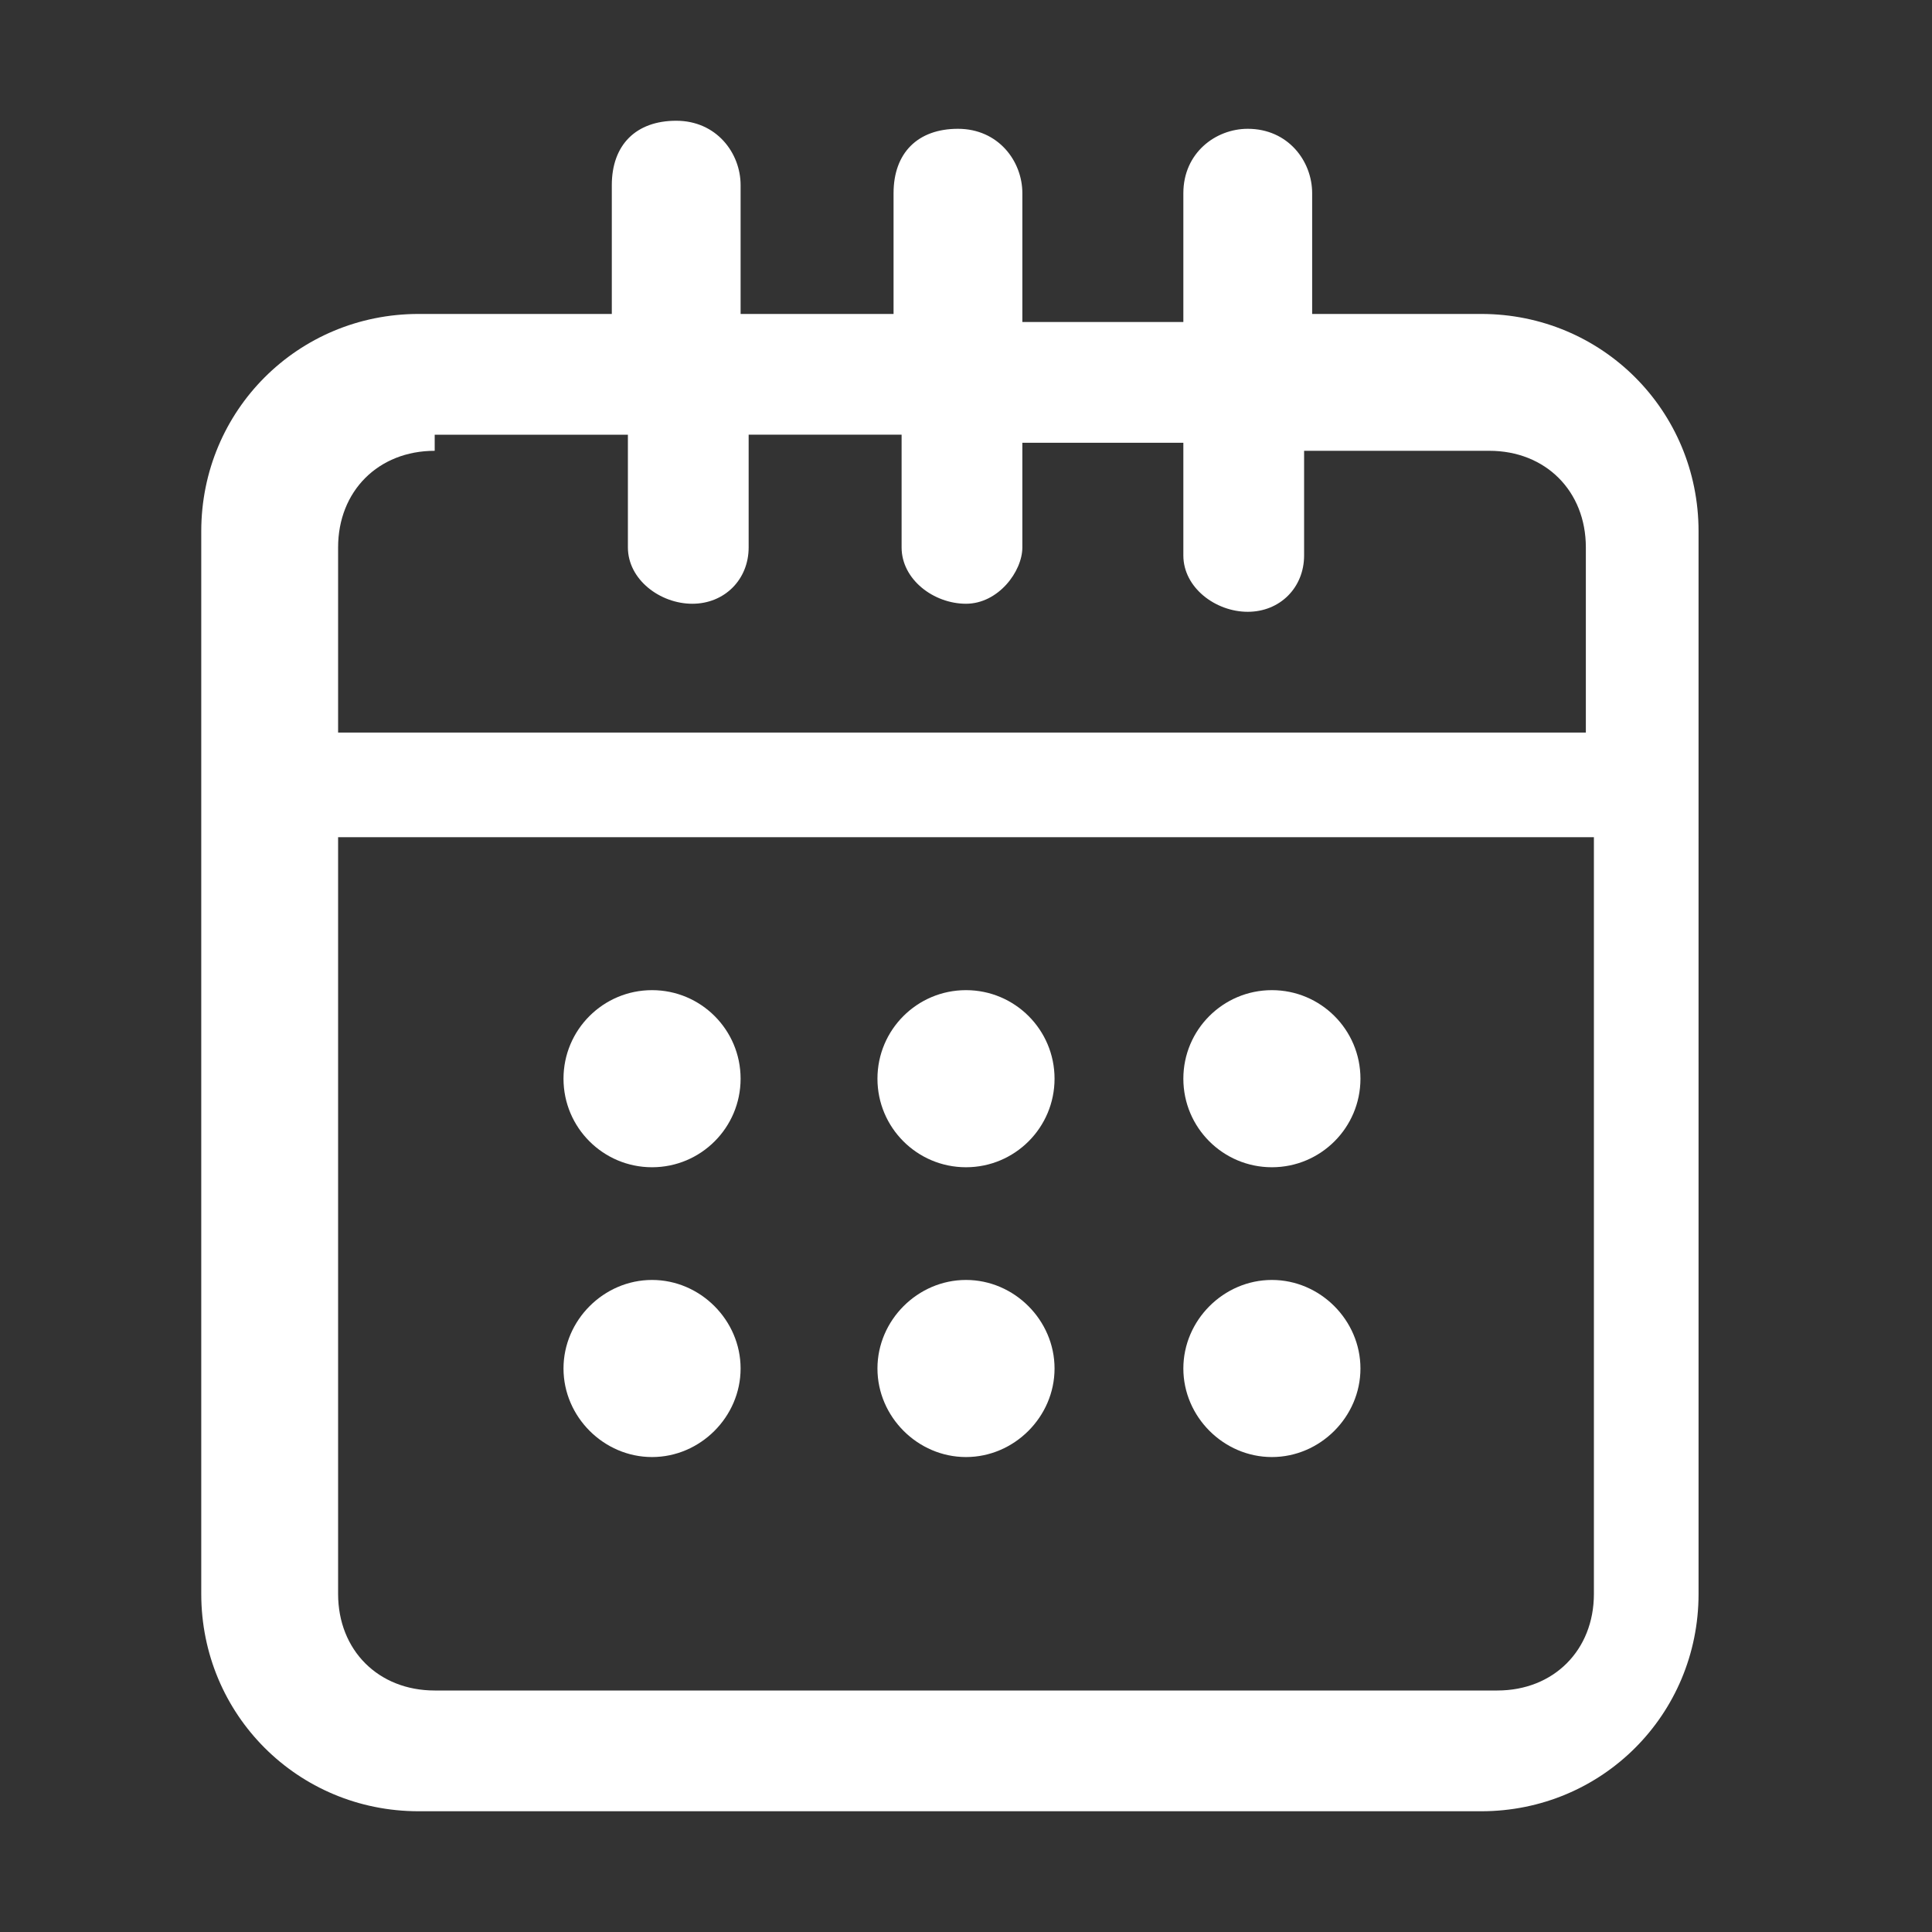 <svg width="24" height="24" viewBox="0 0 24 24" fill="#fff" xmlns="http://www.w3.org/2000/svg">
  <rect x="0" y="0" width="24" height="24" fill="#333333" stroke="none"/>
  <path class="st0" d="M18.6,3.9h-2.3v-1.4s0,0,0-.1c0-.4-.3-.8-.8-.8-.4,0-.8.3-.8.8h0v1.6h-2v-1.6h0c0-.4-.3-.8-.8-.8s-.8.3-.8.8c0,0,0,0,0,0v1.5h-1.9v-1.5s0,0,0-.1c0-.4-.3-.8-.8-.8s-.8.3-.8.8h0s0,0,0,0v1.6h-2.4c-1.5,0-2.7,1.2-2.7,2.7h0v13.2c0,1.5,1.2,2.7,2.7,2.7h13.2c1.5,0,2.7-1.2,2.7-2.7V6.6c0-1.5-1.2-2.7-2.7-2.7ZM5.4,5.4h2.4v1.4h0c0,.4.4.7.8.7.4,0,.7-.3.7-.7,0,0,0,0,0-.1v-1.3h1.9v1.4h0c0,.4.4.7.8.7.4,0,.7-.4.7-.7,0,0,0,0,0-.1v-1.2h2v1.4h0c0,.4.4.7.8.7.4,0,.7-.3.7-.7,0,0,0,0,0-.1v-1.2h2.3c.7,0,1.2.5,1.2,1.2v2.3H4.2v-2.3c0-.7.5-1.2,1.2-1.2h0ZM18.6,21H5.4c-.7,0-1.2-.5-1.2-1.2v-9.4h15.6v9.4c0,.7-.5,1.2-1.2,1.2Z"/>
  <circle class="st0" cx="8.1" cy="13.4" r="1.1"/>
  <circle class="st0" cx="12" cy="13.4" r="1.1"/>
  <circle class="st0" cx="15.8" cy="13.4" r="1.1"/>
  <path class="st0" d="M8.1,15.9c-.6,0-1.1.5-1.1,1.1s.5,1.1,1.1,1.1,1.1-.5,1.1-1.1-.5-1.1-1.1-1.1h0Z"/>
  <path class="st0" d="M12,15.9c-.6,0-1.1.5-1.1,1.1s.5,1.1,1.1,1.1,1.1-.5,1.1-1.1-.5-1.1-1.1-1.1h0Z"/>
  <path class="st0" d="M15.8,15.9c-.6,0-1.1.5-1.1,1.1s.5,1.1,1.1,1.1c.6,0,1.1-.5,1.1-1.1s-.5-1.1-1.1-1.1h0Z"/>
</svg>